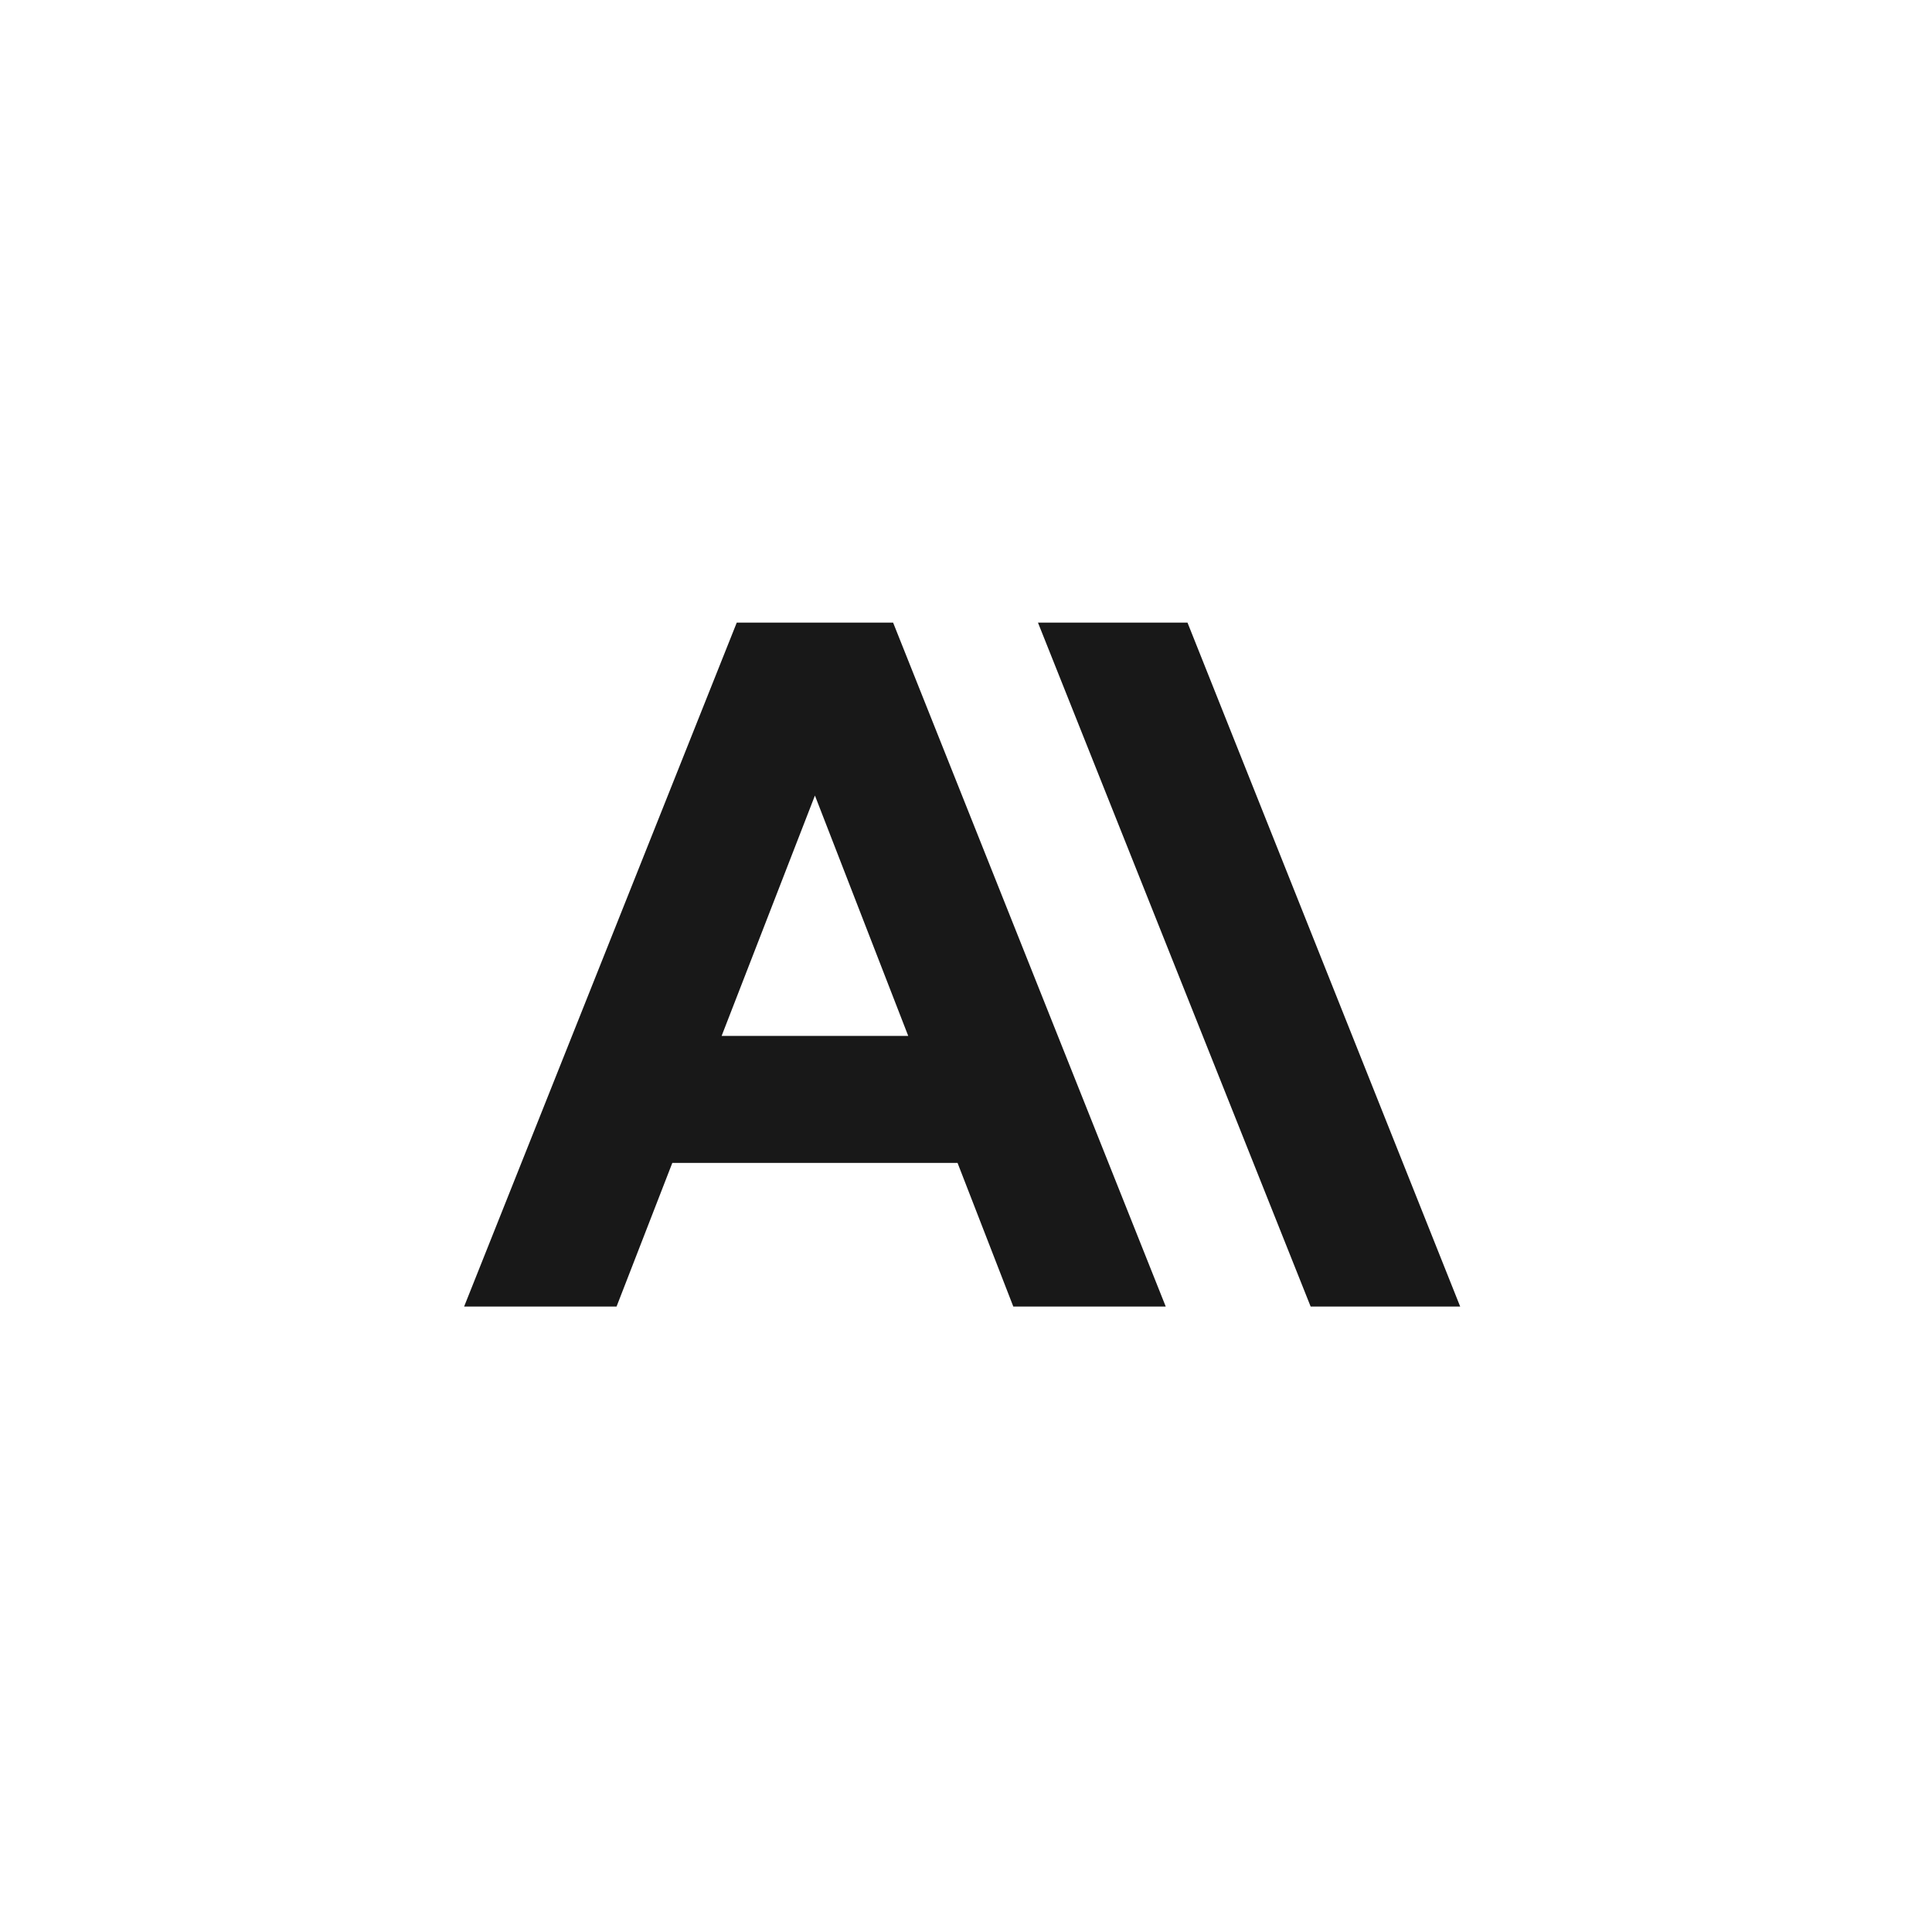 <svg width="189" height="189" viewBox="0 0 189 189" fill="none" xmlns="http://www.w3.org/2000/svg">
<g filter="url(#filter0_d_3386_27696)">
<rect x="33" y="25" width="123" height="123" rx="24" fill="white"/>
<path d="M101.54 52.908L128.215 119.813H142.843L116.168 52.908H101.54Z" fill="#181818"/>
<path d="M70.594 93.338L79.721 69.825L88.848 93.338H70.594ZM72.074 52.908L45.403 119.813H60.316L65.77 105.763H93.673L99.127 119.813H114.039L87.369 52.908H72.074Z" fill="#181818"/>
</g>
<defs>
<filter id="filter0_d_3386_27696" x="0" y="0" width="189" height="189" filterUnits="userSpaceOnUse" color-interpolation-filters="sRGB">
<feFlood flood-opacity="0" result="BackgroundImageFix"/>
<feColorMatrix in="SourceAlpha" type="matrix" values="0 0 0 0 0 0 0 0 0 0 0 0 0 0 0 0 0 0 127 0" result="hardAlpha"/>
<feOffset dy="8"/>
<feGaussianBlur stdDeviation="16.5"/>
<feComposite in2="hardAlpha" operator="out"/>
<feColorMatrix type="matrix" values="0 0 0 0 0.277 0 0 0 0 0.018 0 0 0 0 0.492 0 0 0 0.06 0"/>
<feBlend mode="normal" in2="BackgroundImageFix" result="effect1_dropShadow_3386_27696"/>
<feBlend mode="normal" in="SourceGraphic" in2="effect1_dropShadow_3386_27696" result="shape"/>
</filter>
</defs>
</svg>
